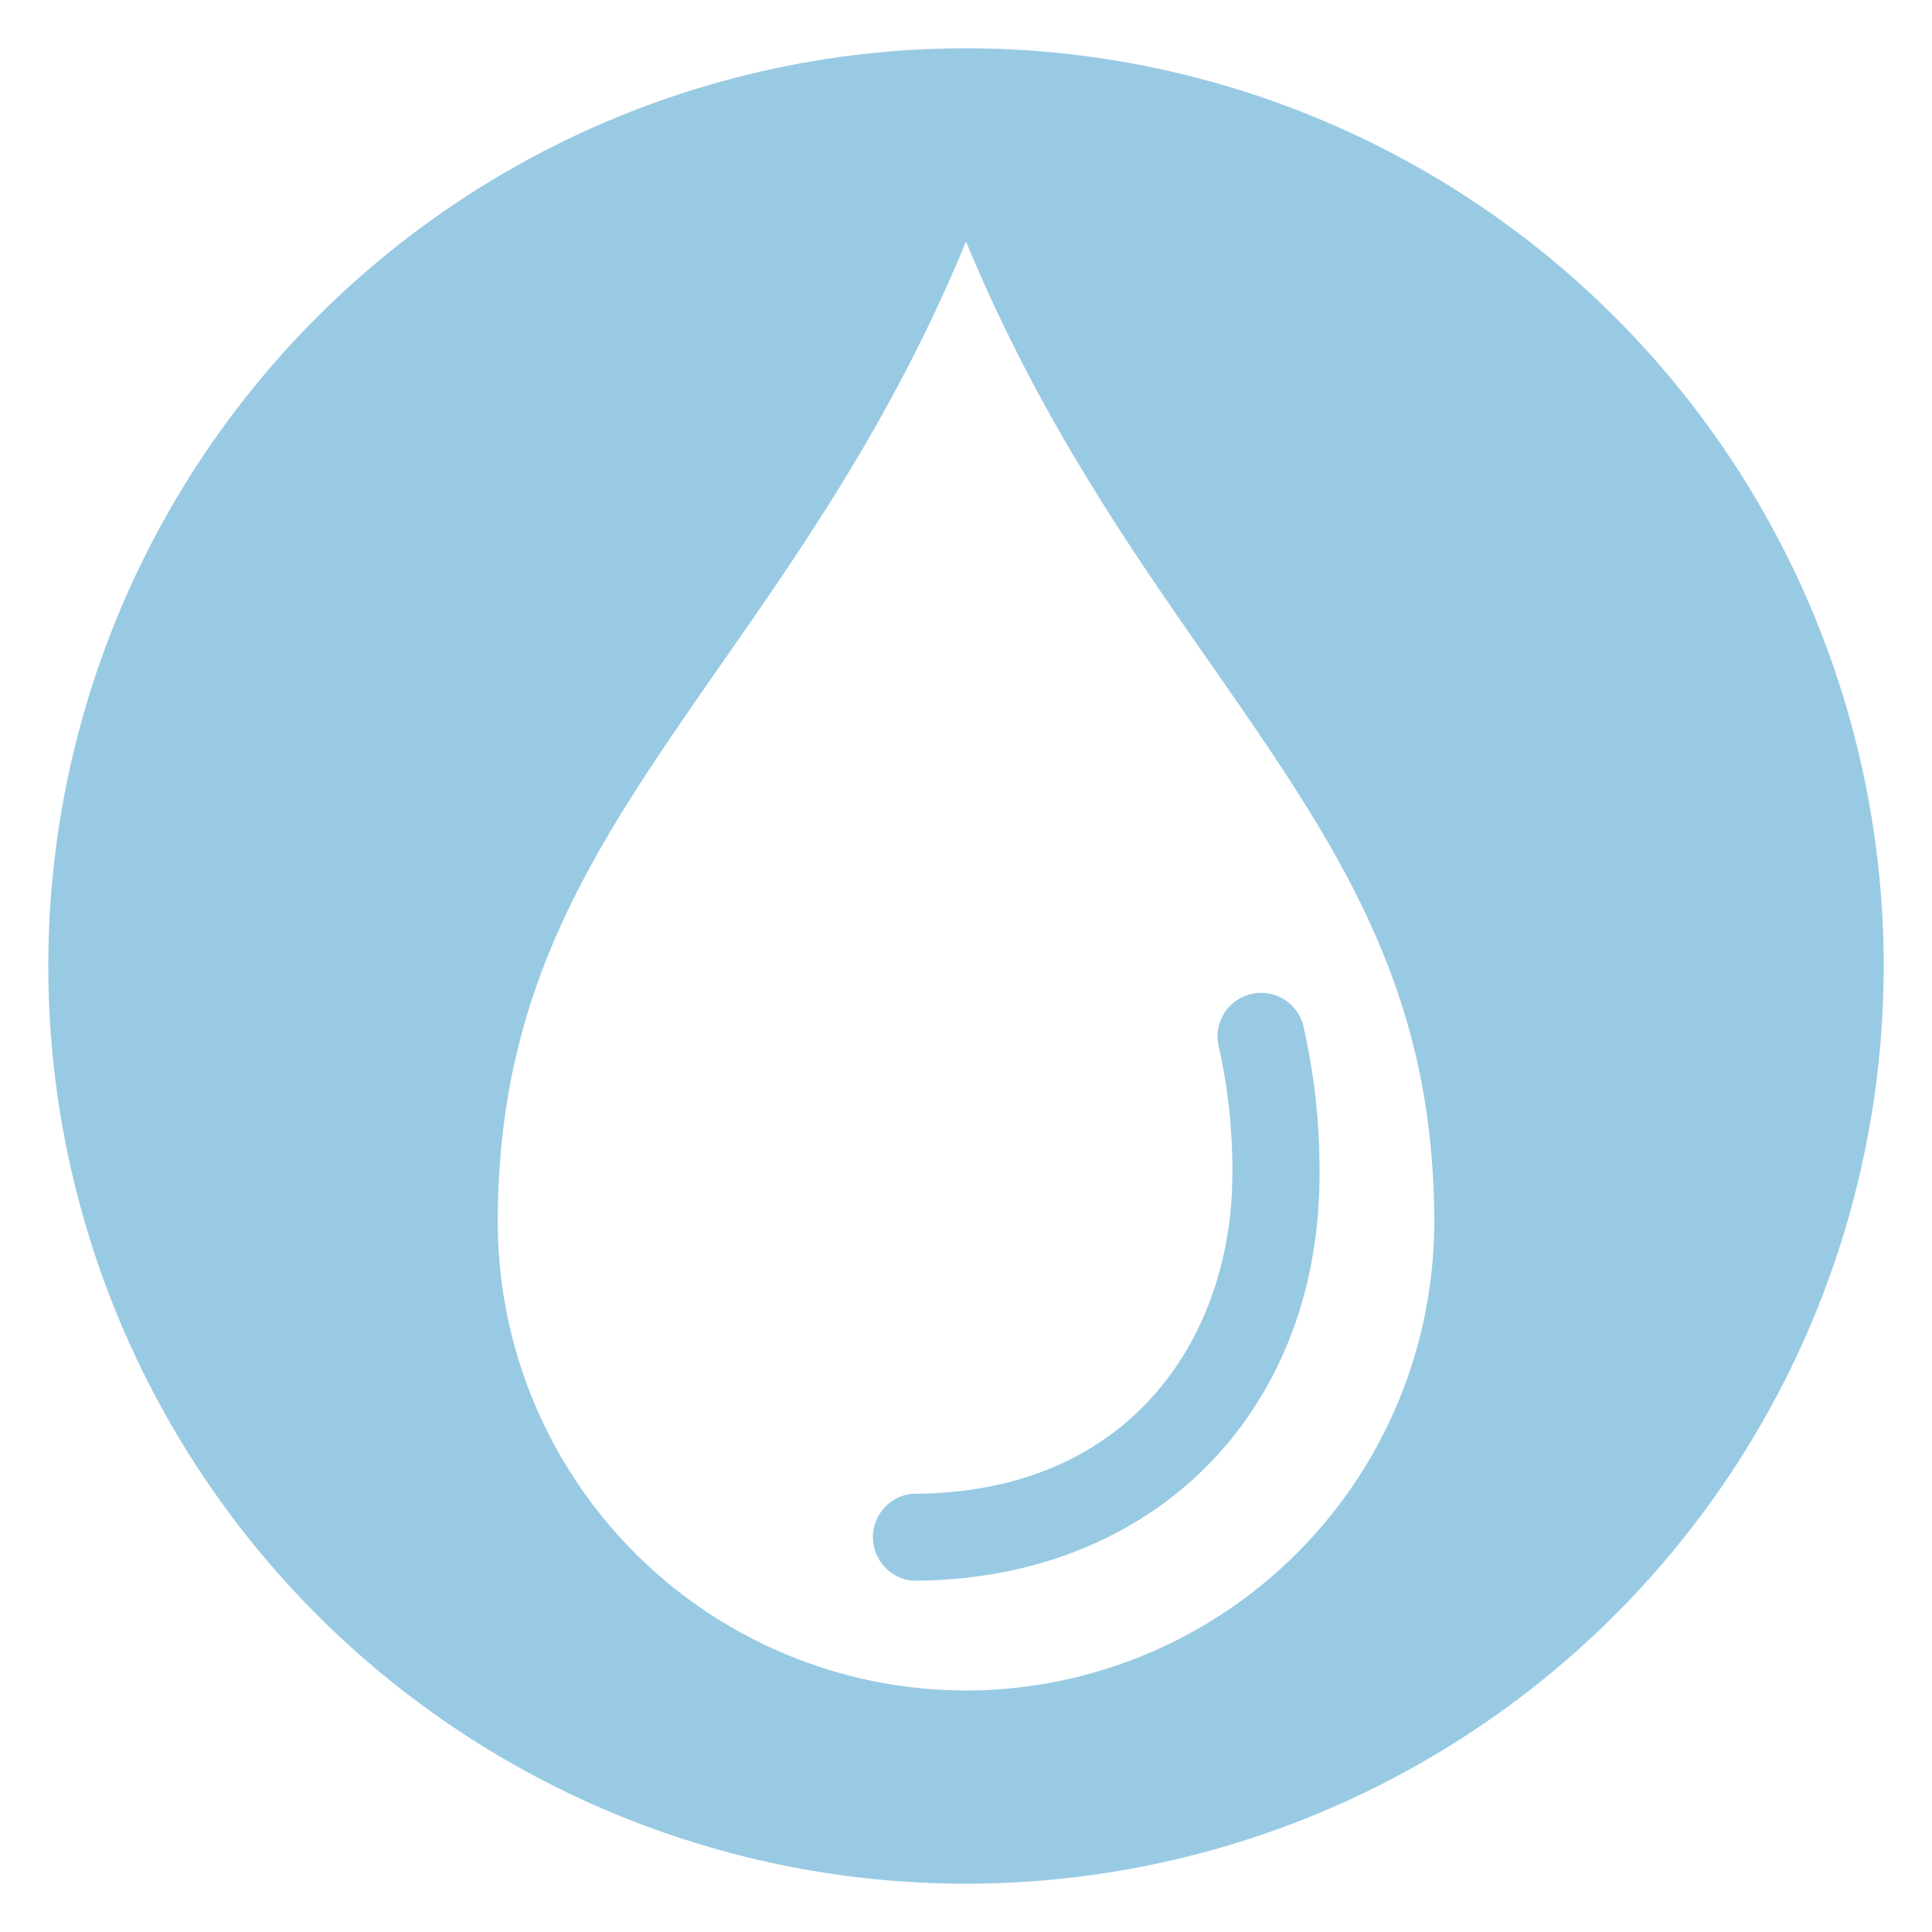 <svg id="Layer_1" data-name="Layer 1" xmlns="http://www.w3.org/2000/svg" viewBox="0 0 200 200"><defs><style>.cls-1{fill:#99cae4;}</style></defs><path class="cls-1" d="M127.57,121.55c0,16.48-10.25,33.08-33.11,33.08a4.52,4.52,0,0,0,0,9c24.8,0,42.14-17.31,42.14-42.11a67.75,67.75,0,0,0-1.69-15.38,4.51,4.51,0,0,0-8.79,2A57.83,57.83,0,0,1,127.57,121.55Z"/><path class="cls-1" d="M100,5a95,95,0,1,0,95,95A95,95,0,0,0,100,5Zm0,170A48.53,48.53,0,0,1,51.53,126.5c0-24.55,10.21-39.2,23.15-57.77C83.13,56.62,92.52,43.17,100,25c7.51,18.16,16.88,31.61,25.33,43.72C138.25,87.3,148.47,102,148.47,126.5A48.53,48.53,0,0,1,100,175Z"/></svg>
